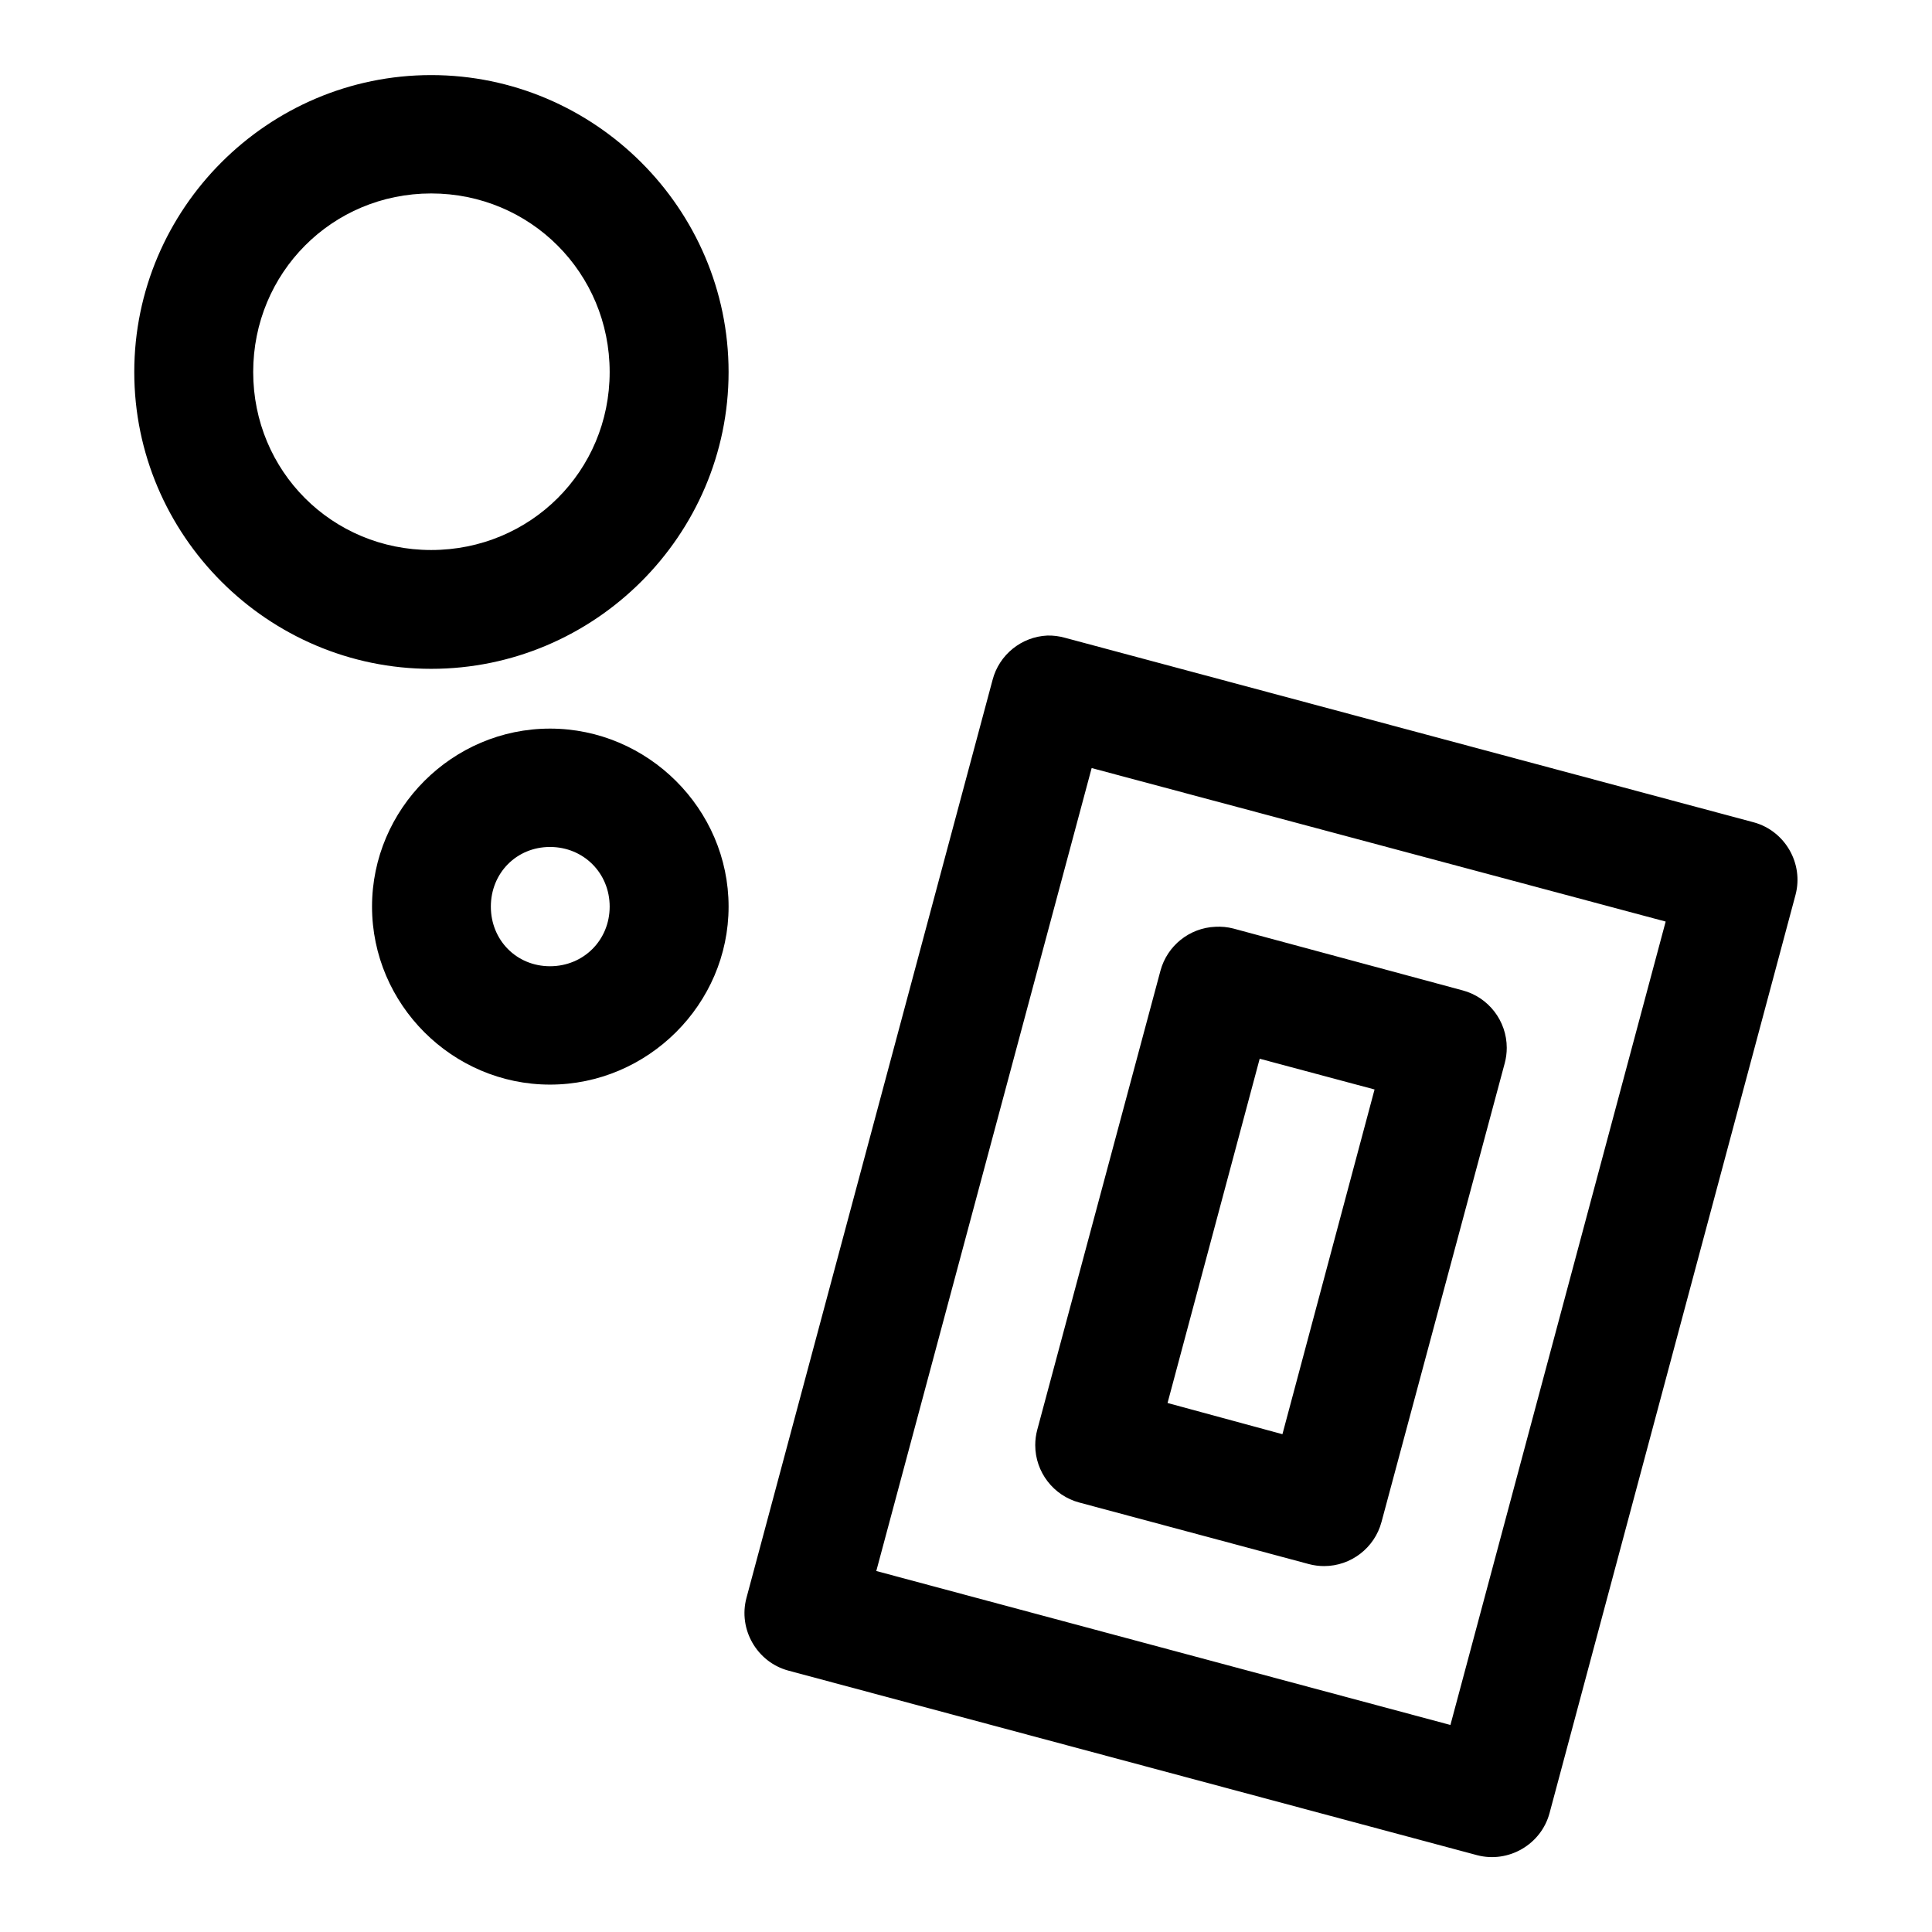 <?xml version="1.0" encoding="UTF-8"?>
<!-- Uploaded to: ICON Repo, www.svgrepo.com, Generator: ICON Repo Mixer Tools -->
<svg fill="#000000" width="800px" height="800px" version="1.1" viewBox="144 144 512 512" xmlns="http://www.w3.org/2000/svg">
 <path d="m258.27 163.9c-43.285 0-78.688 35.402-78.688 78.691 0 43.285 35.402 78.656 78.688 78.656 43.289 0 78.812-35.371 78.812-78.656 0-43.289-35.523-78.691-78.812-78.691zm0 31.367c26.277 0 47.297 21.047 47.297 47.324 0 26.273-21.02 47.168-47.297 47.168-26.273 0-47.172-20.895-47.172-47.168 0-26.277 20.898-47.324 47.172-47.324zm163.29 117.16c-6.871 0.312-12.777 5.09-14.516 11.746l-65.219 243.27c-2.242 8.32 2.754 17.016 11.066 19.277l182.57 48.926c8.324 2.176 16.969-2.856 19.188-11.164l65.191-243.36c2.184-8.285-2.777-16.91-11.043-19.188l-182.59-48.922c-1.512-0.426-3.074-0.621-4.644-0.586zm-131.8 24.66c-25.895 0-47.168 21.273-47.168 47.172 0 25.898 21.273 47.172 47.168 47.172 25.898 0 47.324-21.273 47.324-47.172 0-25.898-21.426-47.172-47.324-47.172zm143.54 10.457 152.12 40.68-57.043 212.91-152.15-40.801zm-143.54 20.91c8.887 0 15.809 6.922 15.809 15.805 0 8.887-6.922 15.805-15.809 15.805-8.883 0-15.68-6.918-15.68-15.805 0-8.883 6.797-15.805 15.68-15.805zm176.32 21.152c-6.848 0.285-12.758 5.012-14.543 11.629l-32.656 121.68c-0.355 1.324-0.531 2.695-0.531 4.066 0 7.113 4.816 13.387 11.695 15.211l60.793 16.301c1.324 0.355 2.691 0.535 4.066 0.535 7.113 0 13.383-4.824 15.211-11.699l32.66-121.59c0.352-1.324 0.531-2.695 0.531-4.062 0-7.117-4.824-13.391-11.695-15.215l-60.766-16.391c-1.551-0.398-3.16-0.551-4.766-0.465zm11.75 34.969 30.441 8.148-24.414 91.355-30.445-8.27z" fill-rule="evenodd"/>
</svg>